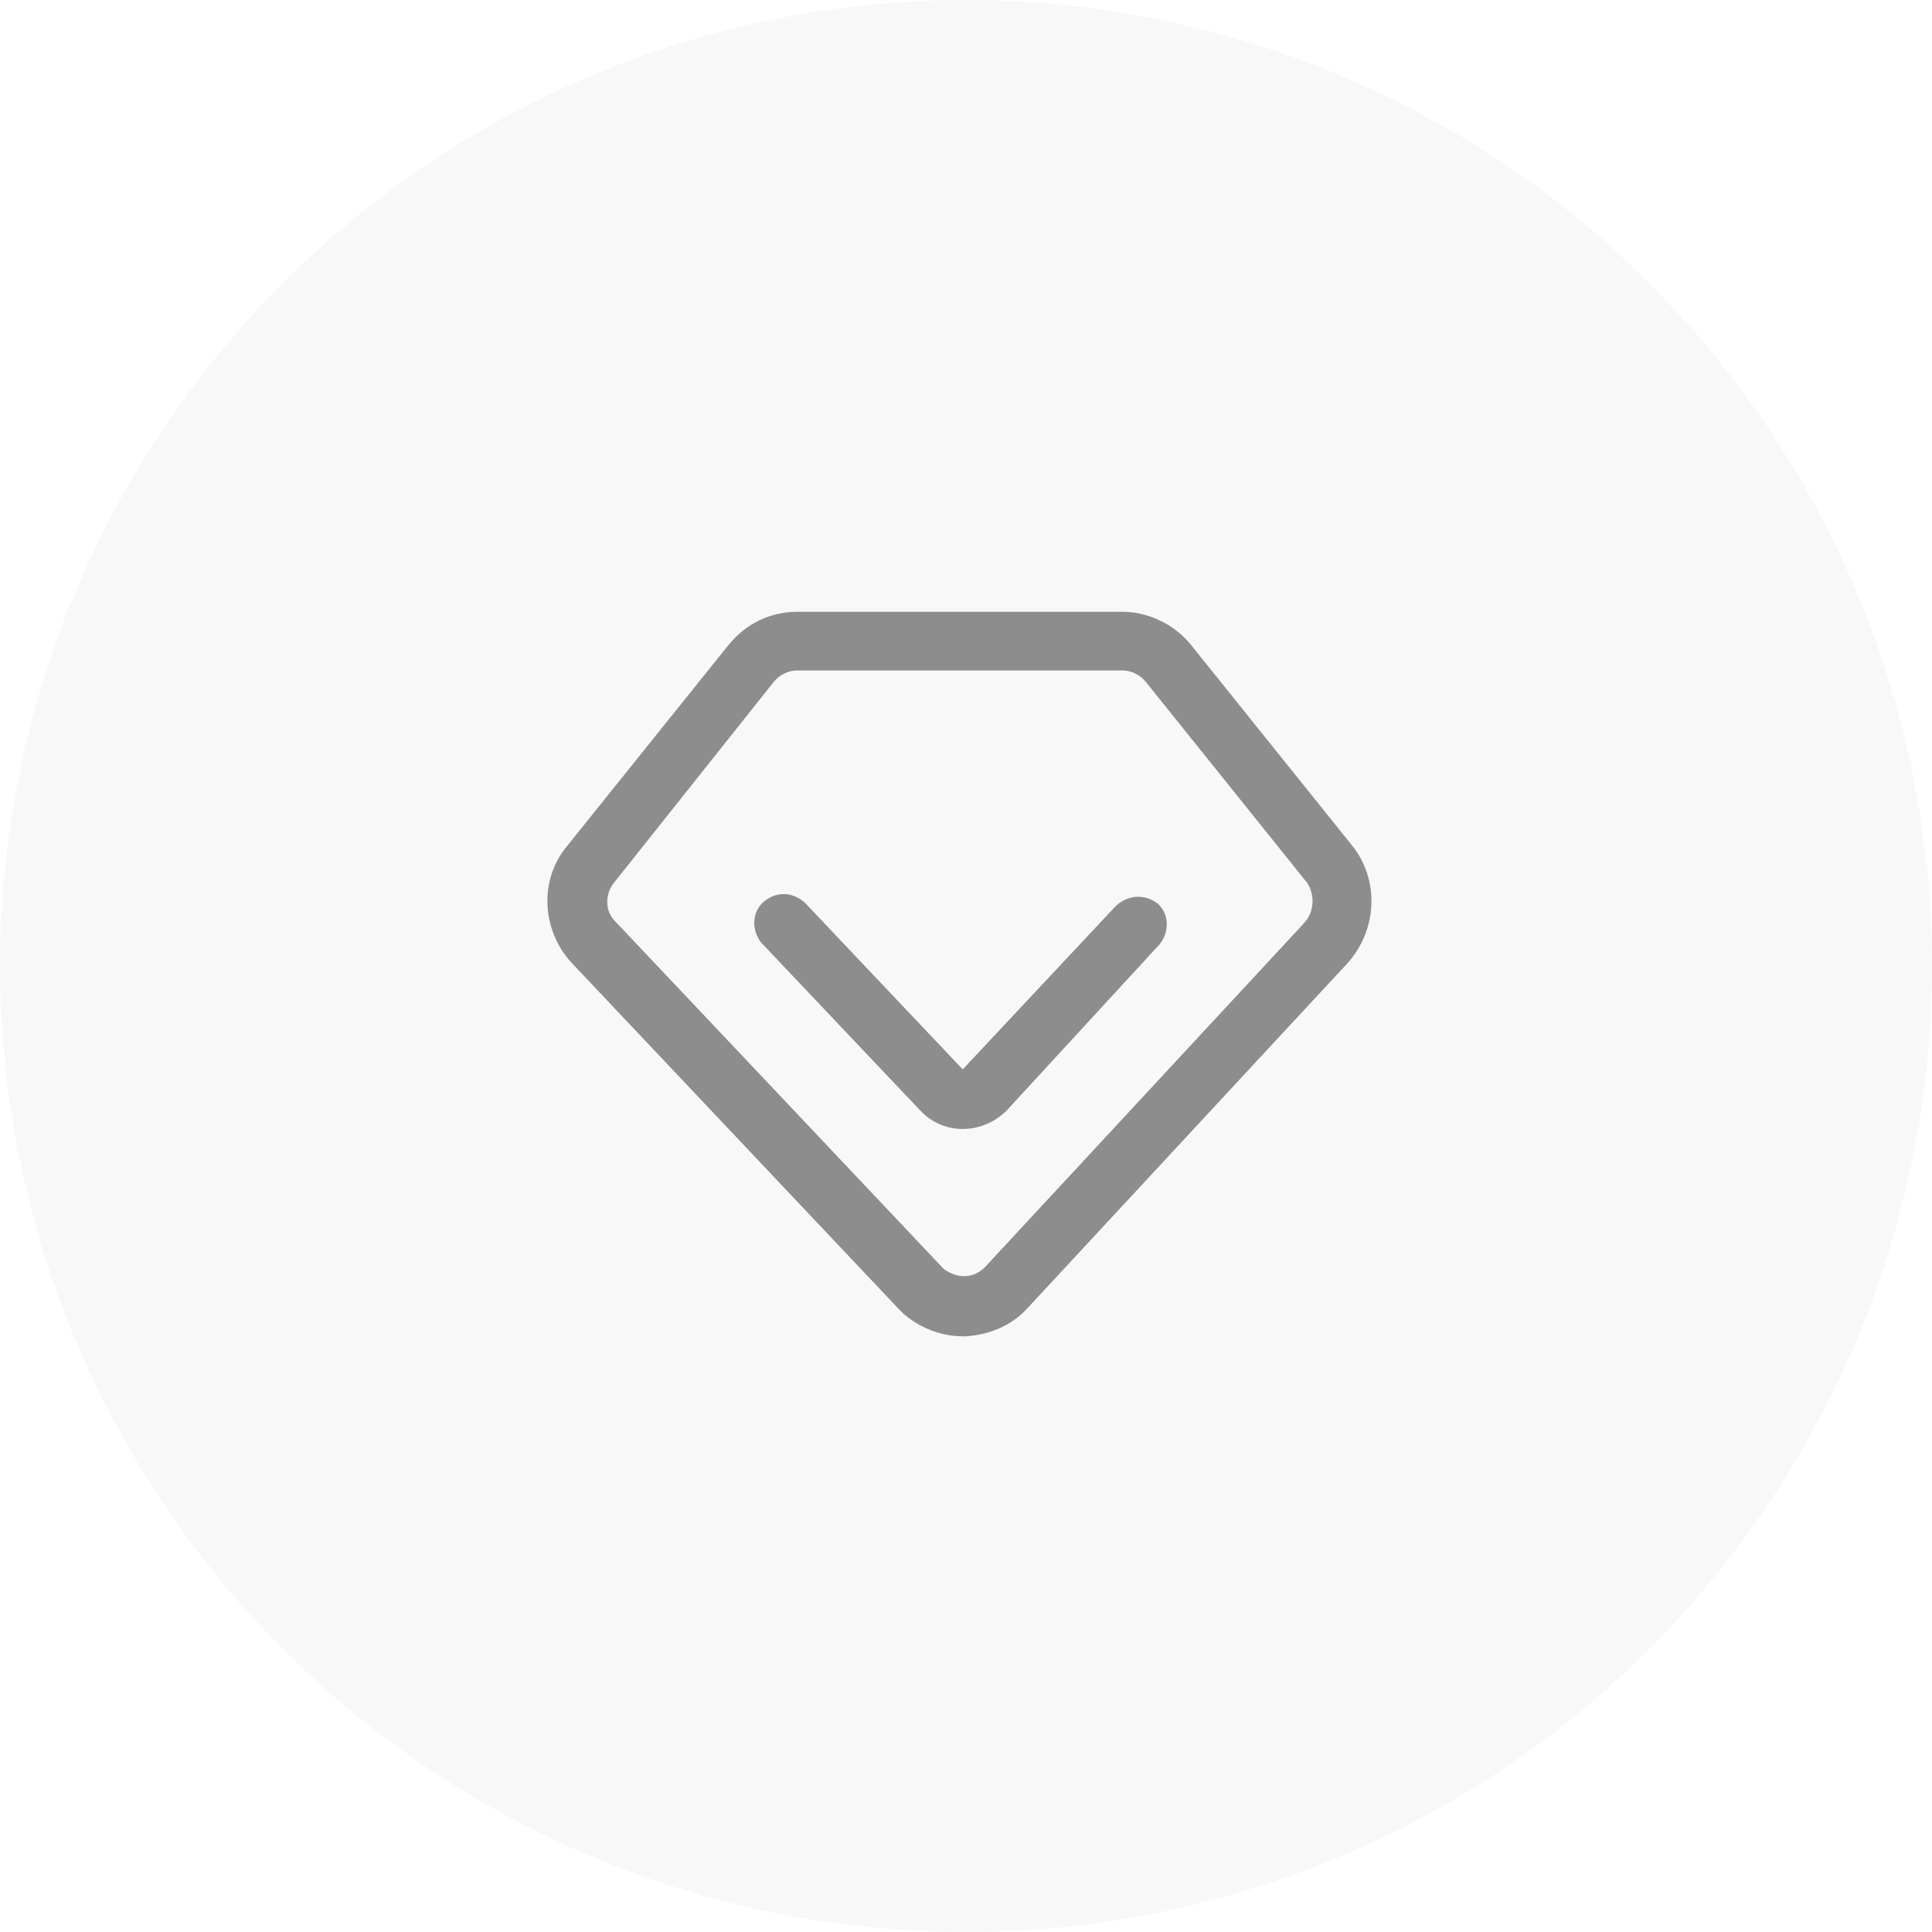 <?xml version="1.0" encoding="UTF-8"?>
<svg width="120px" height="120px" viewBox="0 0 120 120" version="1.1" xmlns="http://www.w3.org/2000/svg" xmlns:xlink="http://www.w3.org/1999/xlink">
    <title>会员入会</title>
    <g id="官网" stroke="none" stroke-width="1" fill="none" fill-rule="evenodd">
        <g id="官网备份-31" transform="translate(-250, -1020)">
            <g id="会员入会" transform="translate(250, 1020)">
                <circle id="椭圆形备份-9" fill-opacity="0.03" fill="#000000" cx="60" cy="60" r="60"></circle>
                <g id="huiyuan" transform="translate(34, 38)" fill="#8D8D8D" fill-rule="nonzero">
                    <path d="M50.027,14.575 L40.007,2.095 C39.005,0.82 37.365,0 35.725,0 L15.503,0 C13.863,0 12.314,0.729 11.221,2.095 L1.201,14.575 C-0.53,16.67 -0.348,19.767 1.474,21.771 L21.788,43.269 L22.061,43.543 C23.063,44.453 24.43,45 25.796,45 L25.978,45 C27.436,44.909 28.802,44.362 29.804,43.269 L49.663,21.862 C51.576,19.767 51.667,16.67 50.027,14.575 Z M47.021,19.312 L27.163,40.719 C26.798,41.083 26.343,41.265 25.887,41.265 C25.432,41.265 24.976,41.083 24.612,40.81 L4.207,19.221 C3.569,18.583 3.569,17.581 4.116,16.852 L14.045,4.372 C14.41,3.917 14.956,3.644 15.503,3.644 L35.725,3.644 C36.272,3.644 36.818,3.917 37.183,4.372 L47.203,16.852 C47.659,17.581 47.659,18.583 47.021,19.312 Z" id="形状"></path>
                    <path d="M35.27,18.31 L25.796,28.421 L16.049,18.128 C15.32,17.399 14.227,17.308 13.408,18.036 C12.679,18.674 12.679,19.858 13.316,20.587 L23.155,30.972 L23.337,31.154 C24.794,32.52 27.072,32.429 28.529,30.972 L38.003,20.678 C38.64,19.949 38.64,18.765 37.912,18.128 C37.092,17.49 35.999,17.581 35.27,18.31 Z" id="路径"></path>
                </g>
            </g>
        </g>
    </g>
</svg>